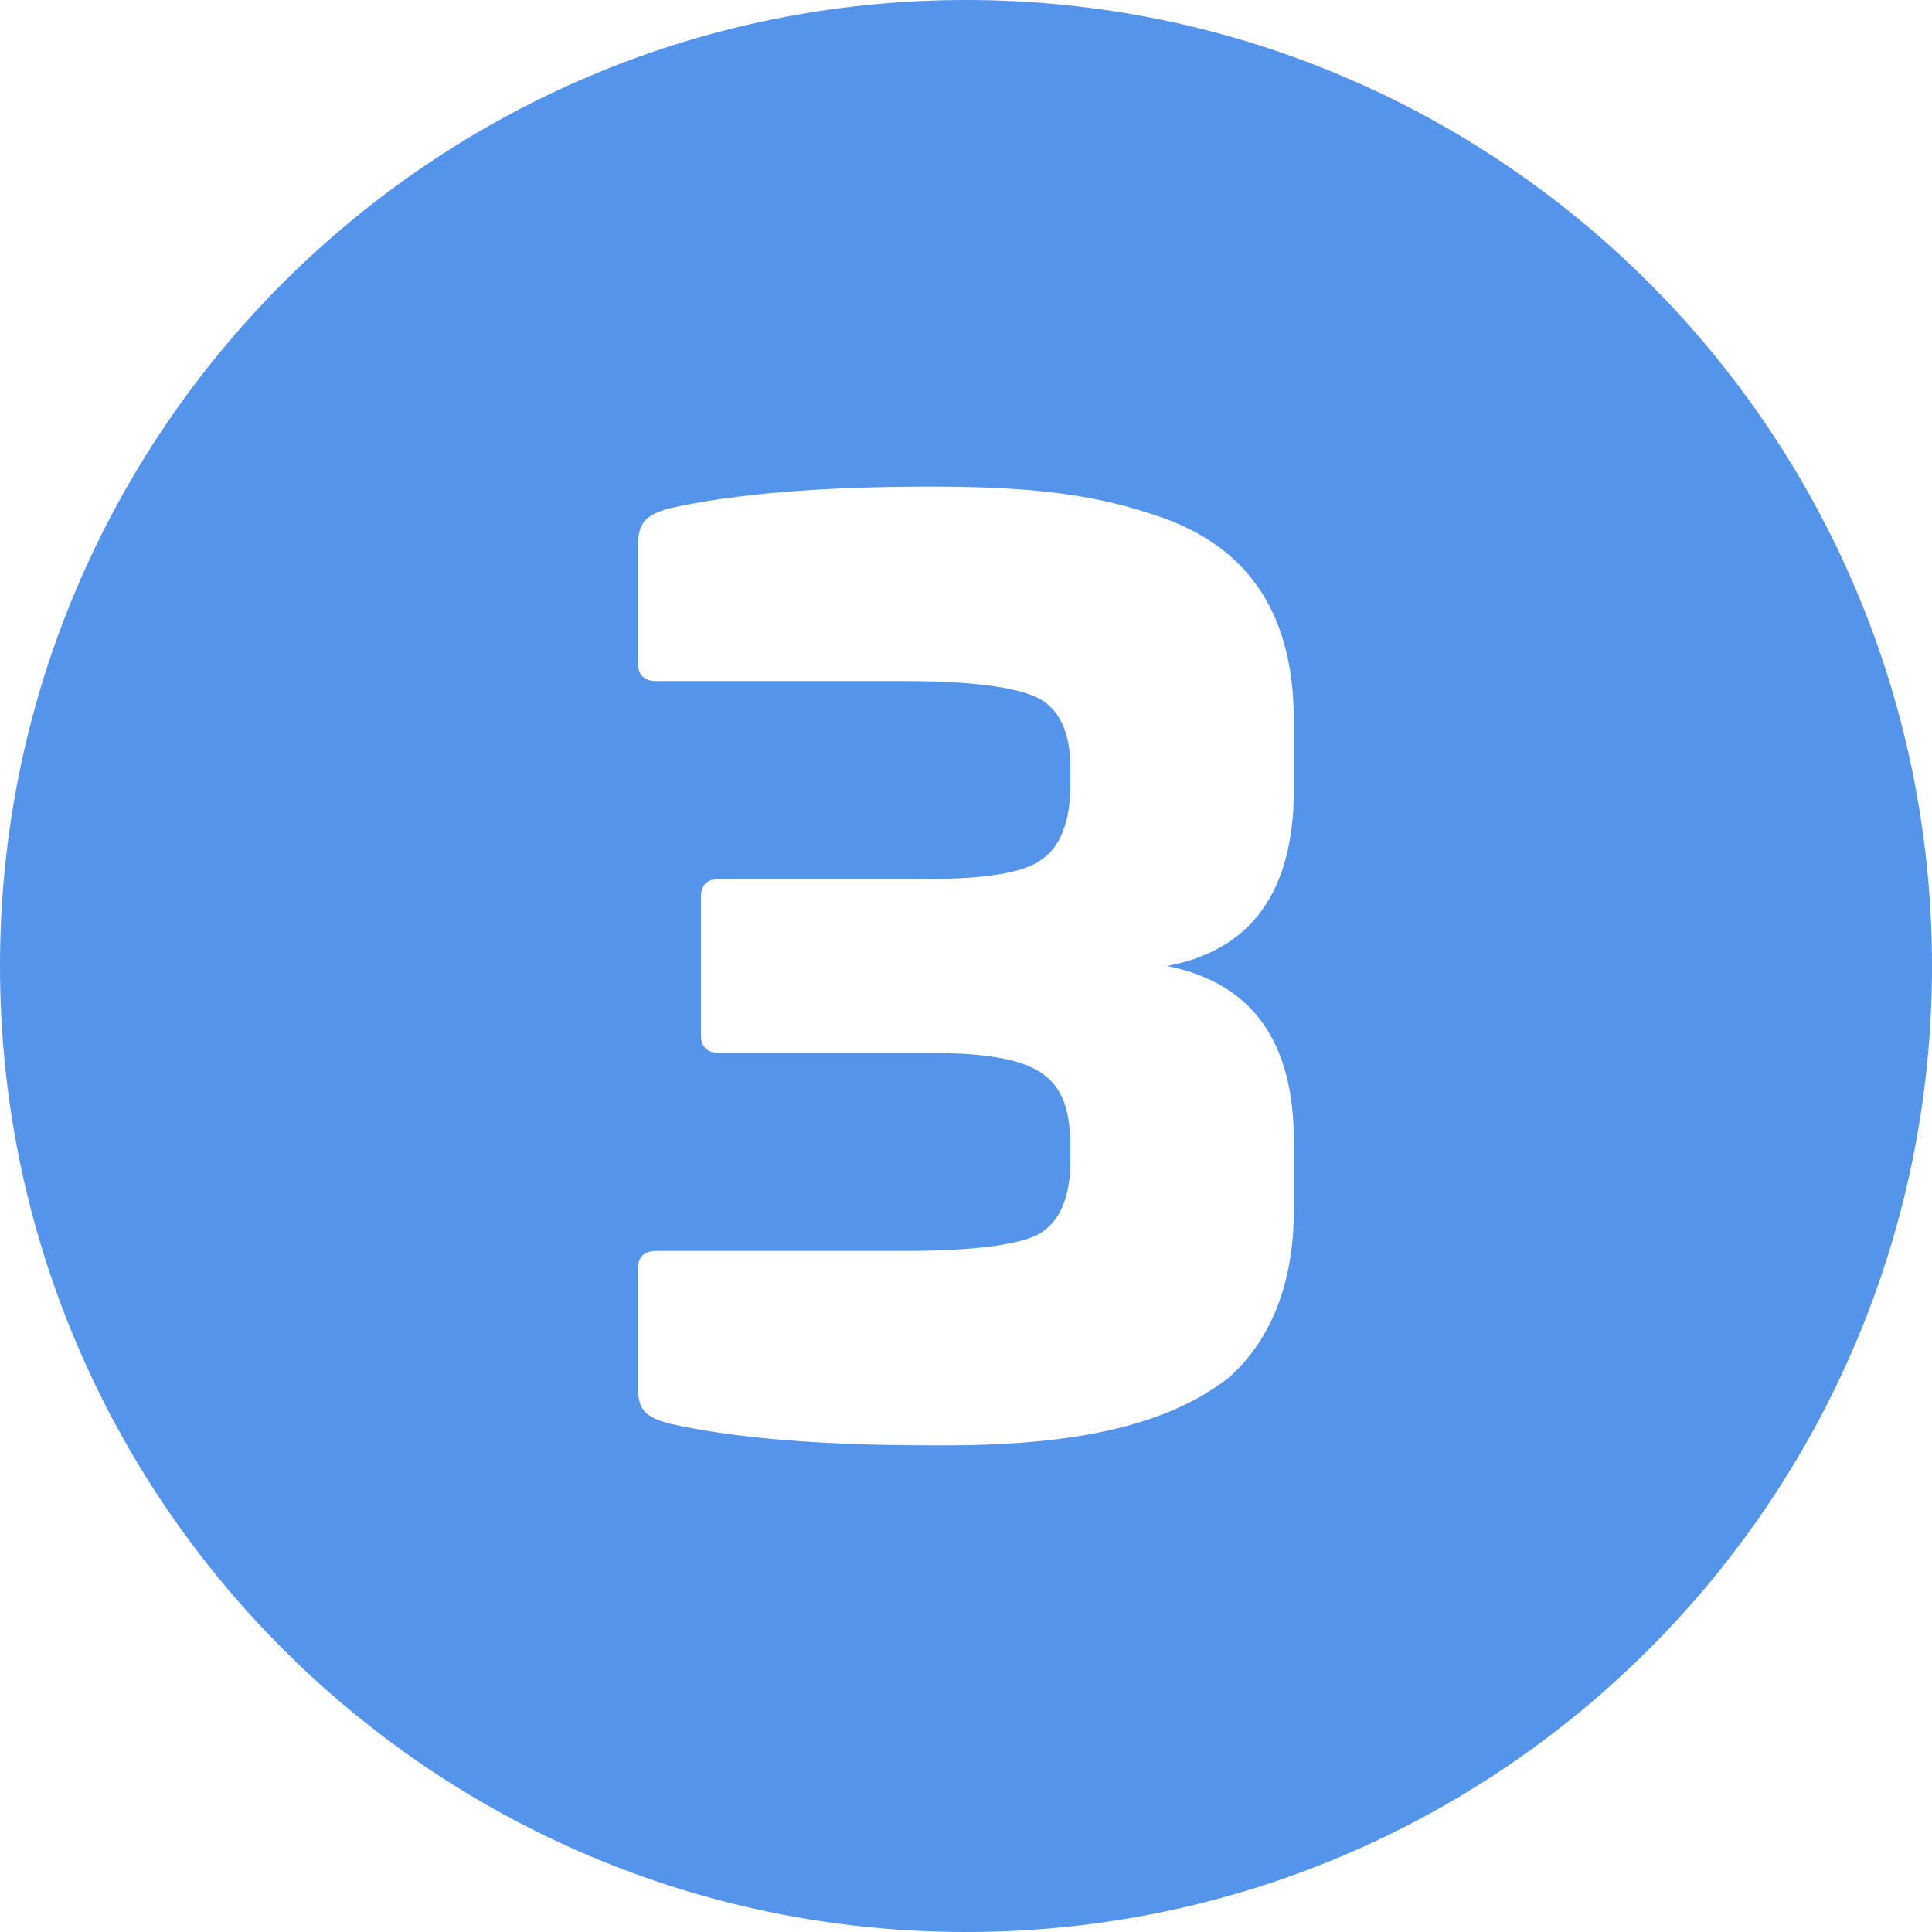 <svg xmlns="http://www.w3.org/2000/svg" width="40" height="40" viewBox="0 0 40 40" fill="none"><g clip-path="url(#clip0_1281_3258)"><path d="M20 0C8.954 0 0 8.954 0 20C0 31.046 8.954 40 20 40C31.046 40 40 31.046 40 20C40 8.954 31.046 0 20 0ZM26.788 16.349C26.788 18.449 25.912 19.674 24.162 19.999C25.912 20.349 26.788 21.549 26.788 23.624V25.049C26.788 26.649 26.262 27.799 25.438 28.524C24.062 29.599 21.988 29.949 19.262 29.924C16.988 29.924 15.188 29.774 13.862 29.474C13.388 29.349 13.212 29.199 13.212 28.774V26.249C13.212 26.024 13.338 25.899 13.588 25.899H18.738C20.162 25.899 21.088 25.774 21.512 25.549C21.938 25.299 22.162 24.799 22.162 24.024V23.774C22.162 22.274 21.588 21.799 19.188 21.799H14.888C14.638 21.799 14.512 21.674 14.512 21.424V18.574C14.512 18.324 14.638 18.199 14.888 18.199H19.188C20.388 18.199 21.188 18.074 21.562 17.799C21.962 17.524 22.162 16.999 22.162 16.224V15.9C22.162 15.175 21.938 14.675 21.488 14.45C21.038 14.225 20.112 14.1 18.688 14.1H13.588C13.338 14.1 13.212 13.975 13.212 13.75V11.25C13.212 10.825 13.388 10.65 13.862 10.525C15.188 10.225 16.988 10.075 19.262 10.075C21.162 10.075 22.488 10.2 23.788 10.625C25.688 11.2 26.788 12.525 26.788 14.925V16.349Z" fill="#5494EA"></path></g><defs><clipPath id="clip0_1281_3258"><rect width="40" height="40" fill="white"></rect></clipPath></defs></svg>
